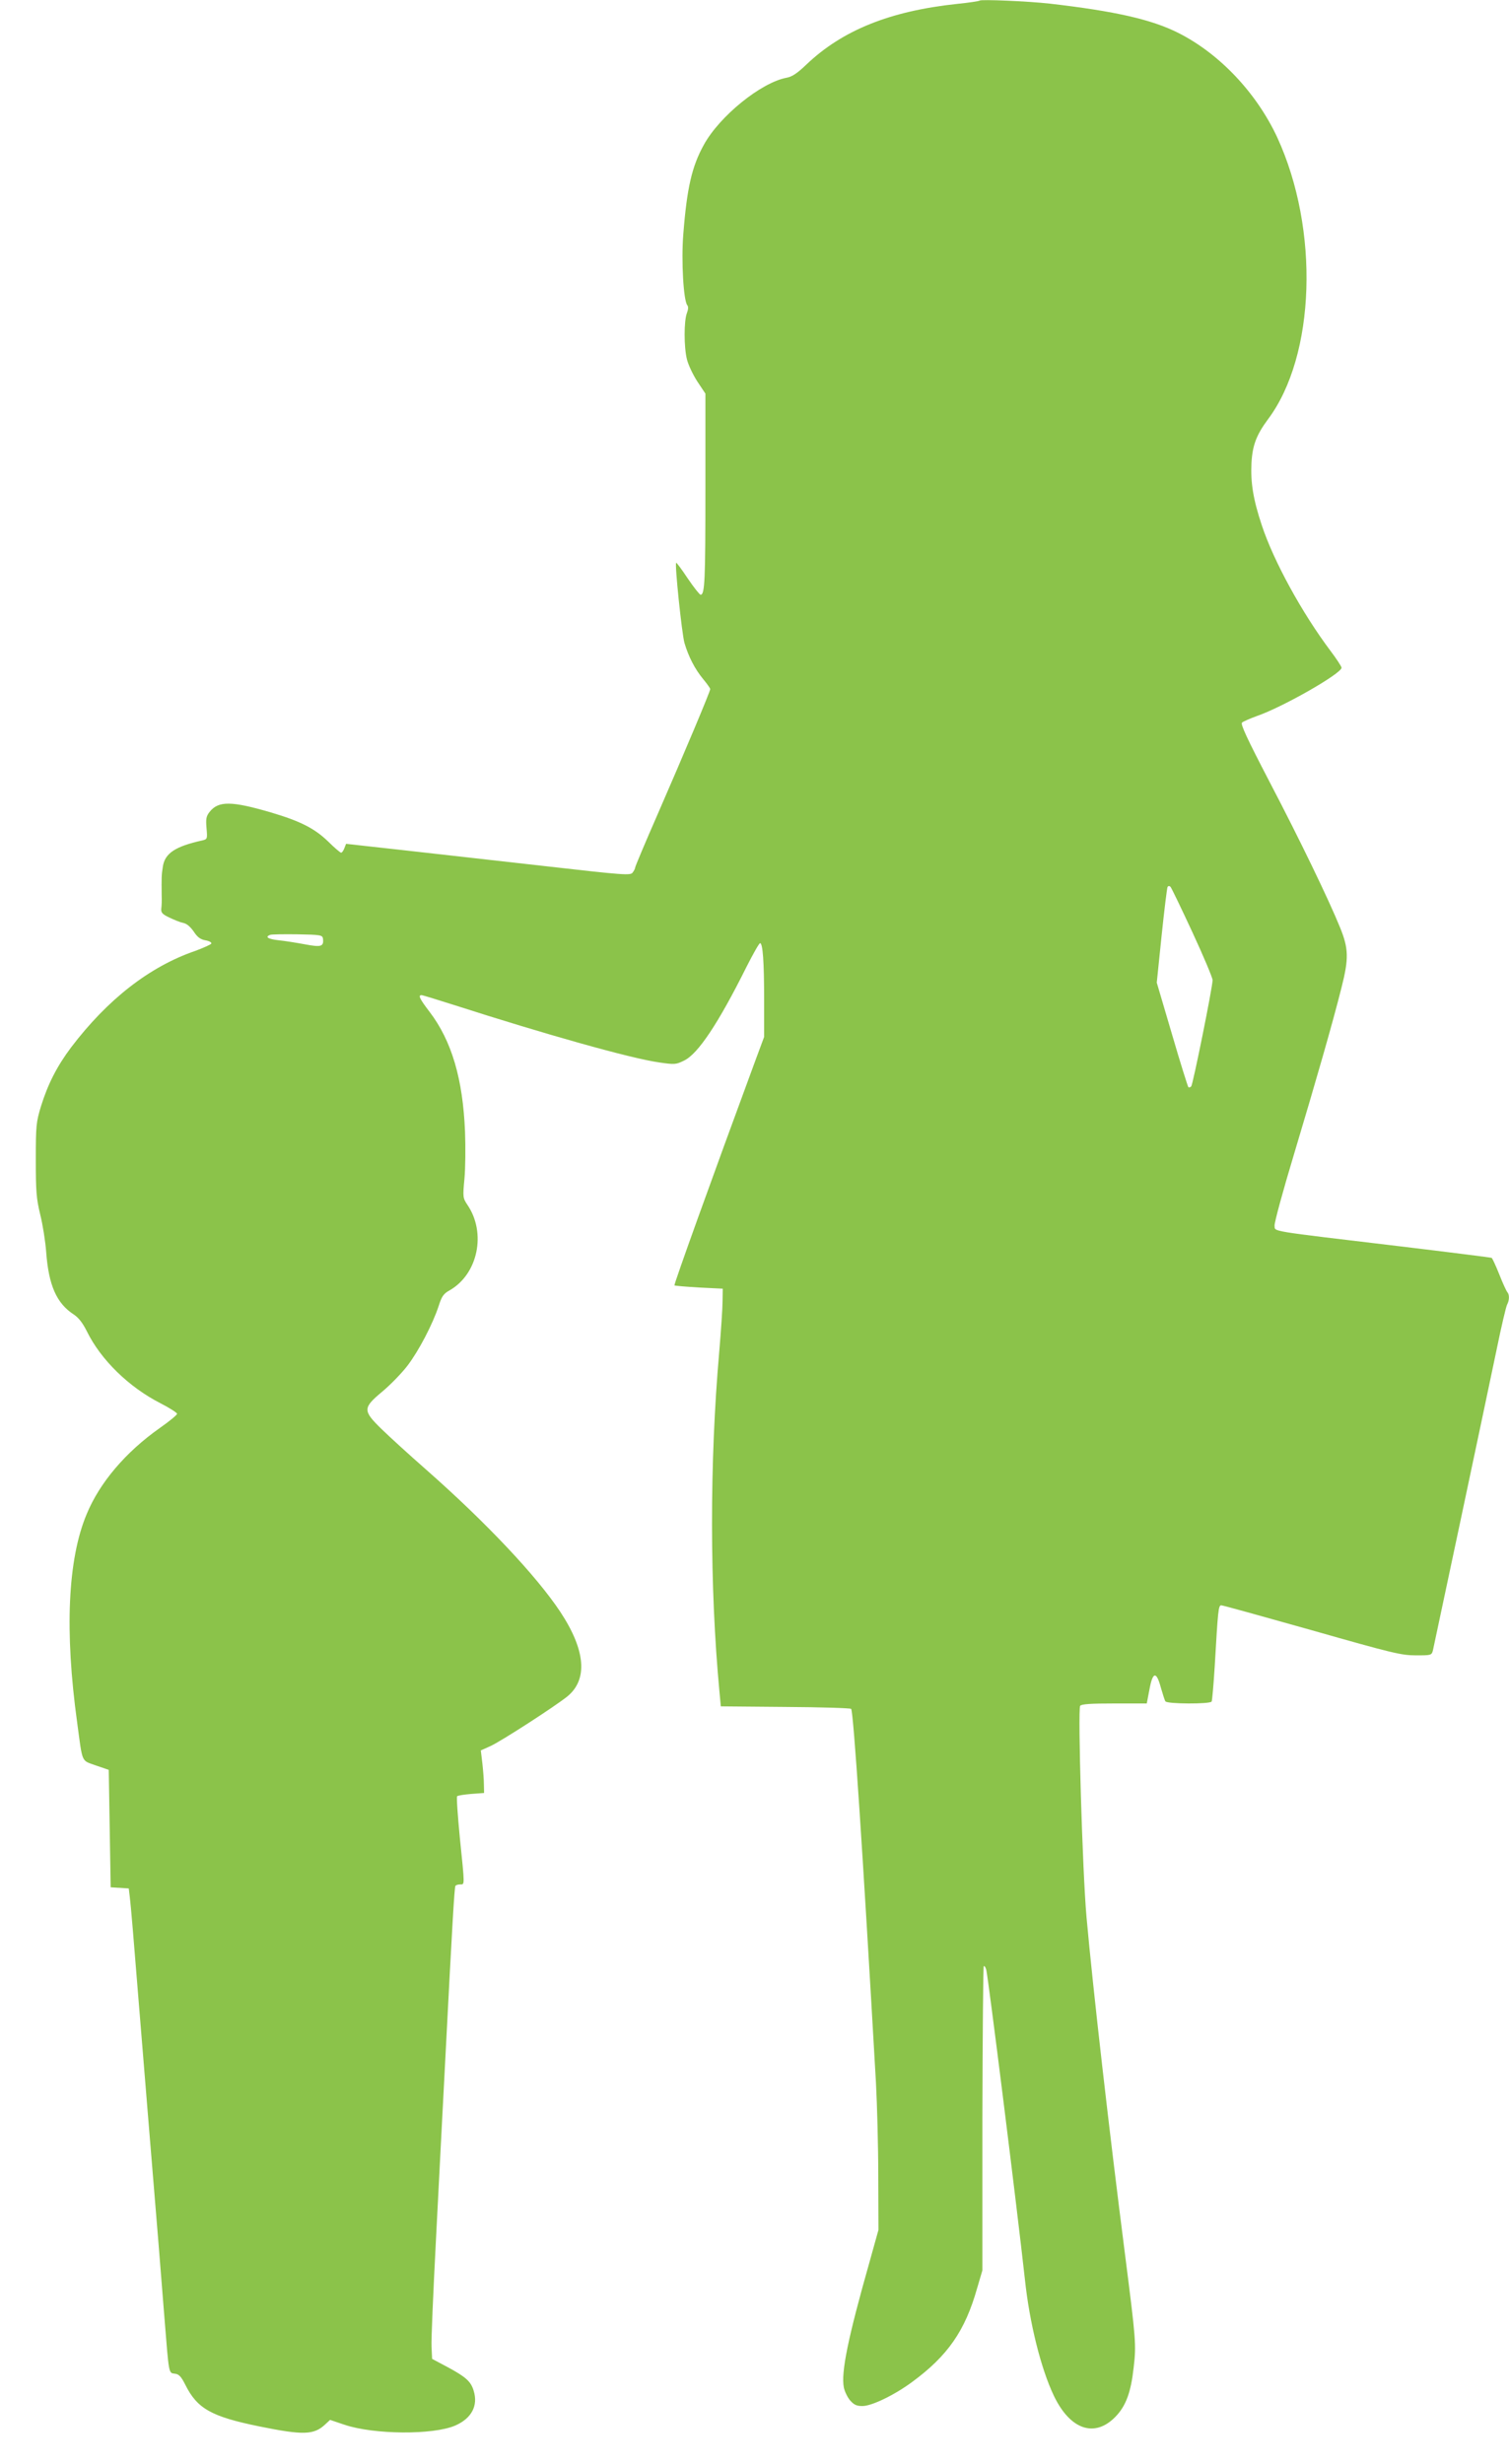 <?xml version="1.0" standalone="no"?>
<!DOCTYPE svg PUBLIC "-//W3C//DTD SVG 20010904//EN"
 "http://www.w3.org/TR/2001/REC-SVG-20010904/DTD/svg10.dtd">
<svg version="1.0" xmlns="http://www.w3.org/2000/svg"
 width="784pt" height="1280pt" viewBox="0 0 784 1280"
 preserveAspectRatio="xMidYMid meet">
<g transform="translate(0,1280) scale(0.1,-0.1)"
fill="#8bc34a" stroke="none">
<path d="M5090 12797 c-3 -3 -55 -11 -115 -17 -351 -37 -598 -137 -785 -315
-48 -46 -75 -64 -104 -69 -132 -25 -347 -199 -429 -348 -62 -112 -88 -223
-107 -466 -11 -136 1 -344 21 -368 6 -7 5 -22 -2 -40 -16 -40 -16 -178 0 -241
7 -29 32 -81 54 -115 l42 -63 0 -495 c0 -474 -3 -550 -25 -550 -5 0 -35 38
-67 85 -31 47 -58 83 -60 81 -8 -8 29 -363 43 -416 21 -71 54 -136 98 -189 20
-24 36 -47 36 -51 0 -12 -134 -331 -274 -652 -64 -146 -116 -270 -116 -275 0
-5 -6 -17 -13 -26 -11 -16 -41 -14 -462 34 -248 28 -580 65 -738 83 l-289 32
-9 -23 c-5 -13 -12 -23 -17 -23 -4 0 -35 26 -68 59 -71 68 -144 105 -296 150
-205 60 -273 61 -319 3 -18 -23 -20 -36 -16 -85 5 -55 4 -57 -21 -63 -141 -31
-196 -67 -206 -137 -7 -41 -7 -58 -6 -149 1 -24 0 -54 -2 -68 -2 -21 4 -29 42
-47 25 -12 57 -25 72 -28 18 -3 37 -20 54 -44 19 -29 34 -41 60 -46 20 -3 34
-11 32 -17 -2 -5 -40 -22 -83 -38 -239 -82 -457 -253 -646 -502 -74 -99 -120
-190 -156 -305 -25 -83 -27 -100 -27 -278 0 -166 3 -202 23 -285 13 -52 27
-140 31 -196 13 -172 54 -265 143 -323 26 -17 47 -45 68 -87 73 -149 219 -291
384 -375 47 -24 85 -49 85 -54 0 -6 -40 -39 -90 -74 -177 -125 -312 -283 -380
-448 -98 -234 -115 -606 -49 -1083 29 -215 20 -194 97 -222 l67 -23 5 -305 5
-305 47 -3 47 -3 5 -42 c3 -23 10 -100 16 -172 6 -71 42 -512 80 -980 39 -467
77 -938 85 -1045 23 -287 21 -278 53 -282 21 -2 33 -14 55 -58 62 -124 135
-165 385 -216 227 -46 283 -45 342 11 l25 23 74 -25 c154 -52 463 -54 577 -4
84 37 119 103 95 180 -14 48 -40 72 -137 124 l-79 42 -3 64 c-2 35 9 284 23
555 14 270 36 705 50 966 35 680 46 864 51 872 3 5 14 8 25 8 24 0 24 -11 -2
243 -11 115 -18 212 -14 215 4 4 37 9 73 12 l67 5 -1 45 c0 25 -4 74 -8 110
l-8 66 53 24 c59 28 331 204 396 256 108 88 96 240 -36 440 -124 187 -385 464
-696 738 -88 77 -193 173 -233 212 -98 96 -98 109 5 195 42 35 101 96 130 134
58 76 131 215 162 310 16 50 25 64 58 82 146 84 191 298 91 444 -23 35 -24 39
-15 135 5 54 6 164 3 244 -11 274 -69 472 -184 623 -52 68 -61 87 -42 87 6 0
80 -23 165 -50 476 -153 922 -279 1072 -300 77 -11 85 -11 127 10 72 34 178
193 325 488 34 67 65 122 70 122 14 0 21 -96 21 -296 l0 -191 -46 -124 c-225
-610 -424 -1163 -420 -1167 3 -2 60 -7 128 -11 l123 -6 -1 -65 c0 -36 -8 -153
-17 -260 -51 -578 -50 -1230 1 -1770 l7 -75 335 -3 c184 -1 338 -6 342 -10 12
-12 59 -716 129 -1942 6 -113 12 -331 12 -485 l1 -280 -46 -165 c-112 -395
-149 -575 -134 -653 4 -20 18 -50 32 -67 21 -24 34 -30 65 -30 48 0 166 57
258 125 185 136 275 266 337 485 l28 95 0 787 c1 432 4 789 7 793 4 3 9 -5 13
-18 11 -45 159 -1230 201 -1610 24 -226 83 -462 150 -603 85 -178 213 -221
321 -109 54 56 80 127 94 256 14 117 11 147 -44 579 -84 656 -168 1392 -201
1760 -21 231 -46 1081 -33 1098 8 9 56 12 178 12 l168 0 14 73 c17 93 36 96
59 10 10 -34 20 -67 24 -72 8 -14 231 -15 240 -1 3 5 10 87 16 182 17 292 19
318 34 318 8 0 220 -59 472 -130 418 -119 464 -130 539 -130 80 0 82 0 89 27
7 31 264 1242 331 1563 24 118 49 223 54 232 12 22 13 51 2 64 -5 5 -24 46
-42 92 -18 45 -36 84 -40 87 -4 2 -218 29 -476 60 -695 83 -648 75 -652 107
-2 14 44 183 102 375 115 384 198 672 246 863 38 150 37 202 -8 312 -57 141
-211 460 -367 758 -116 223 -151 298 -142 306 7 6 41 21 77 34 136 47 440 221
440 251 0 6 -26 46 -57 87 -148 197 -295 465 -357 652 -45 135 -59 222 -54
324 5 93 26 147 86 228 247 330 268 986 48 1464 -108 232 -300 435 -514 543
-139 70 -329 113 -667 152 -116 13 -358 23 -365 16z m1105 -4840 c58 -125 105
-237 105 -249 0 -36 -102 -542 -111 -552 -5 -5 -11 -7 -15 -4 -3 4 -42 127
-85 275 l-79 268 25 243 c14 134 28 248 31 254 4 6 10 6 15 1 5 -5 56 -111
114 -236z m-4517 -33 c5 -42 -9 -46 -94 -30 -43 8 -105 18 -136 21 -55 6 -73
17 -45 28 6 3 71 4 142 3 120 -2 130 -4 133 -22z"/>
</g>
</svg>
